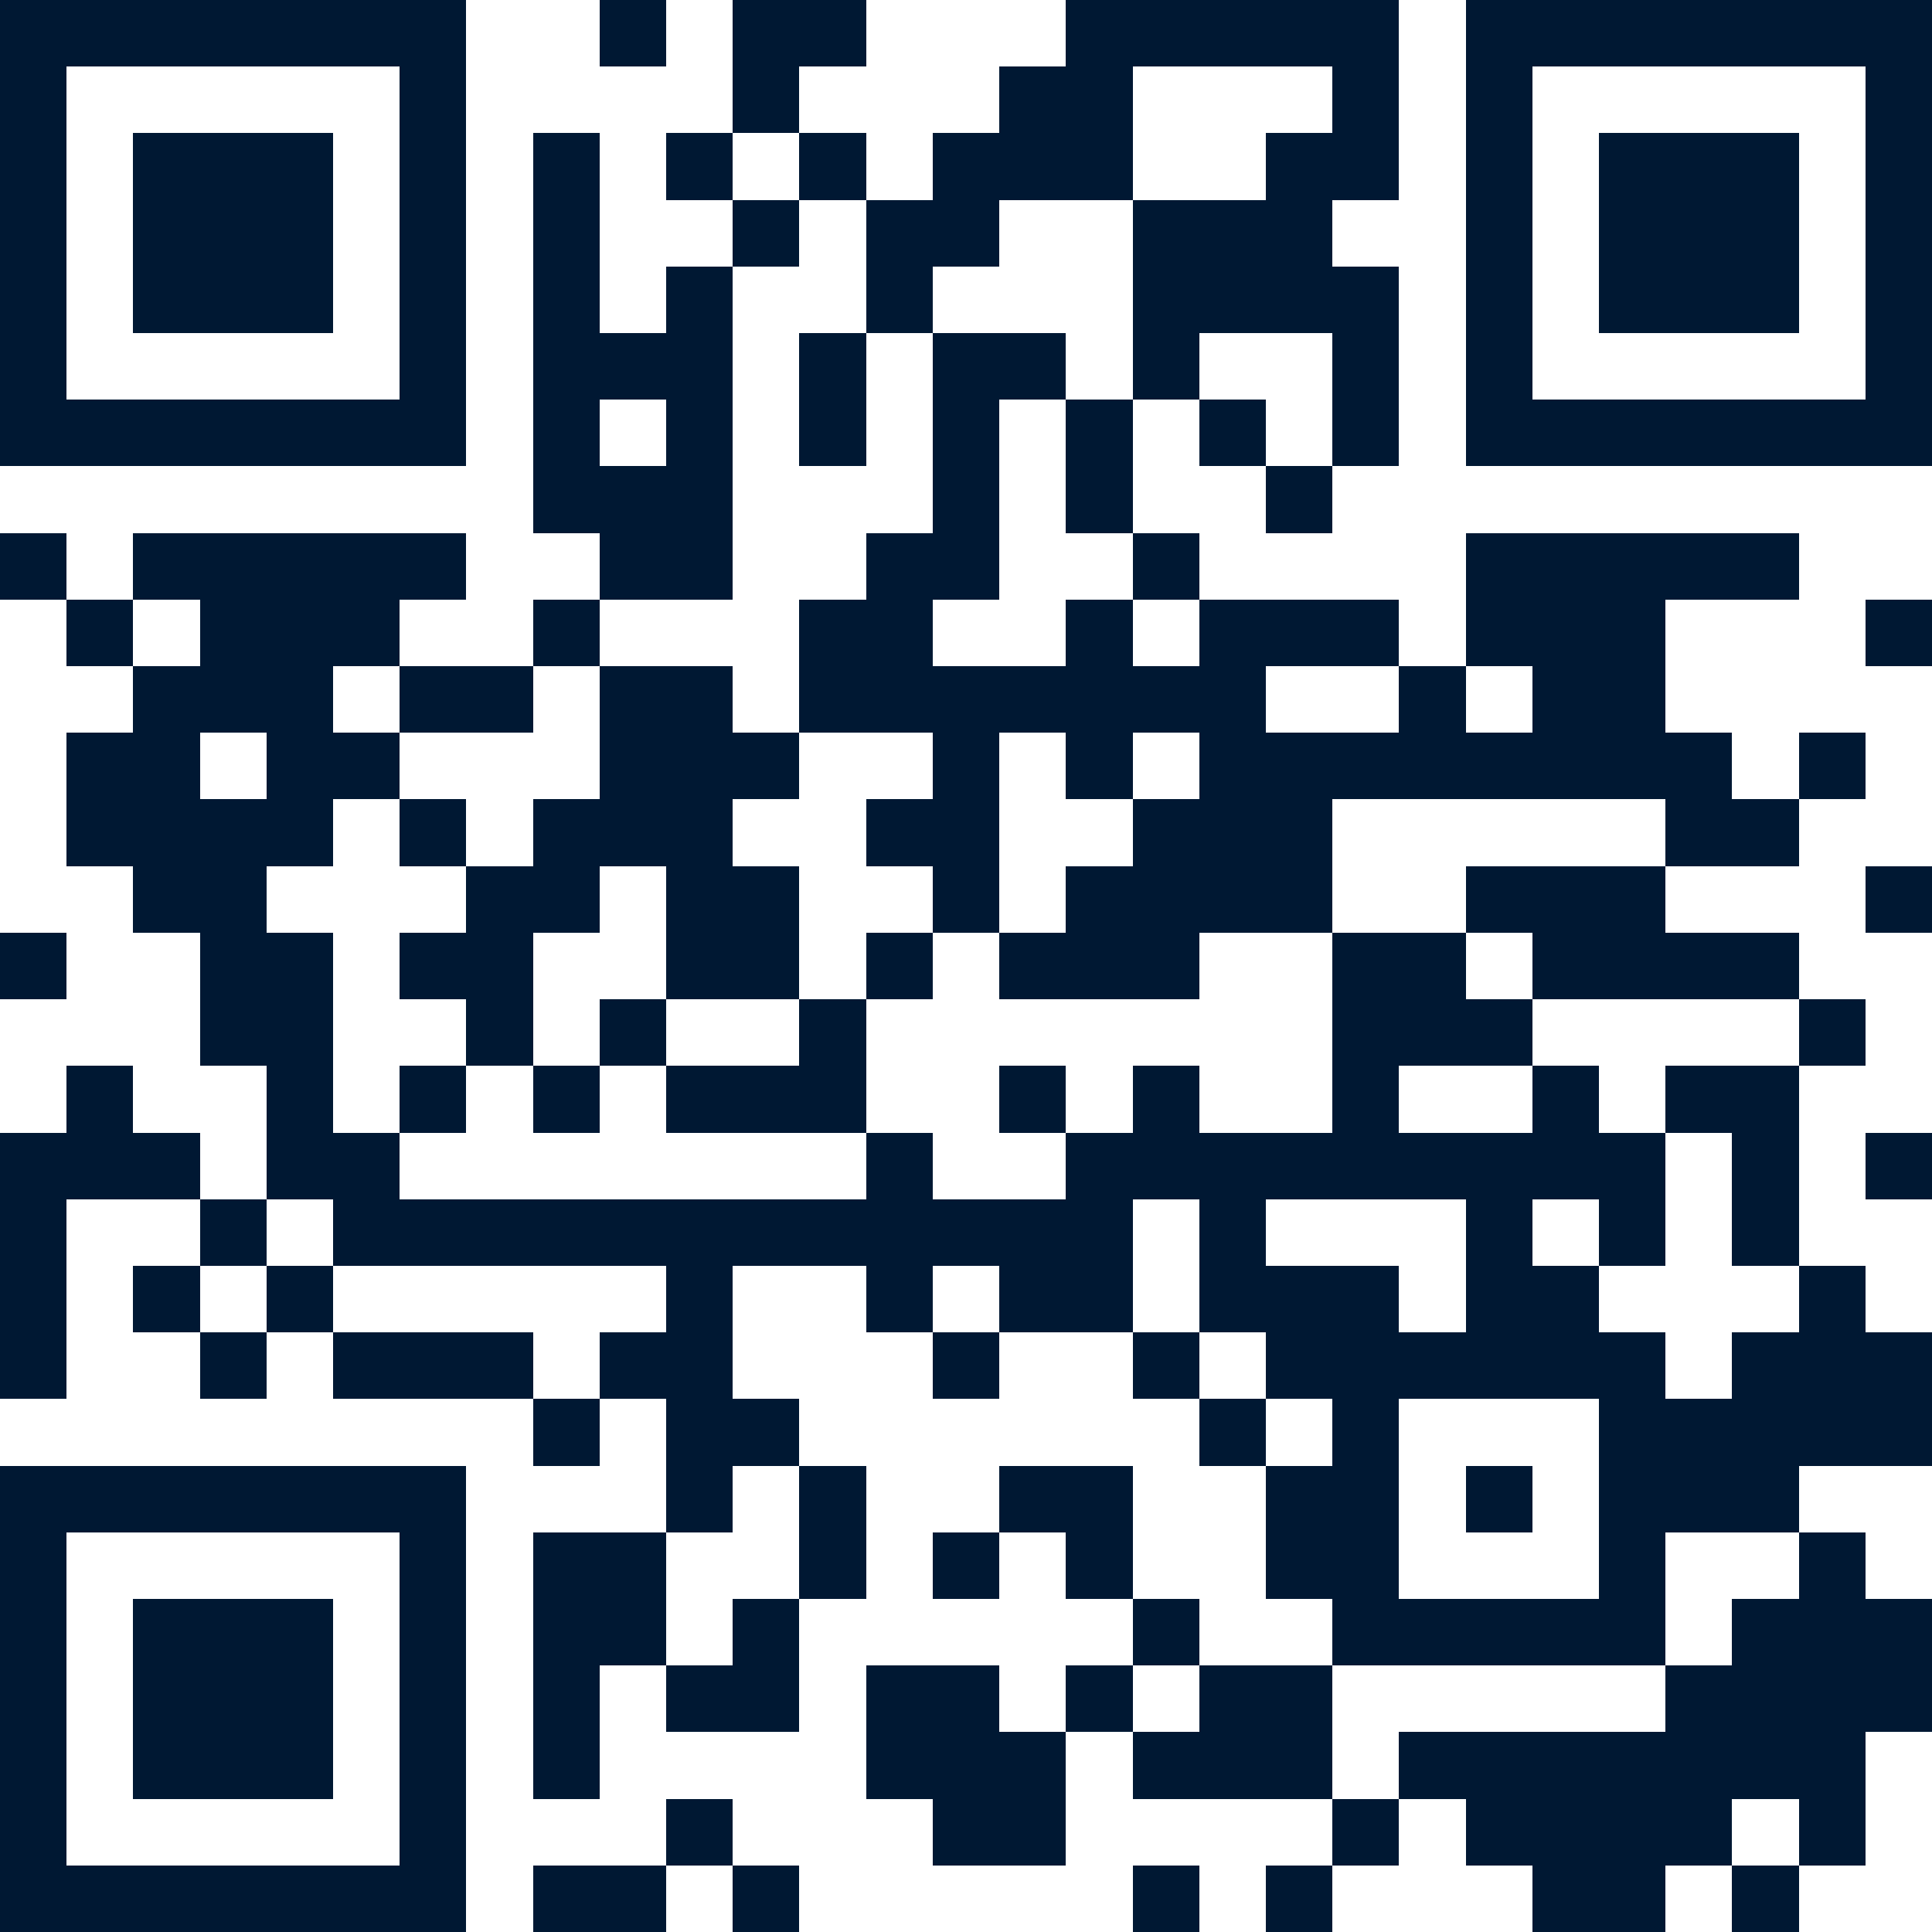<svg xmlns="http://www.w3.org/2000/svg" width="150" height="150" viewBox="0 0 29 29" shape-rendering="crispEdges"><path fill="#ffffff" d="M0 0h29v29H0z"/><path stroke="#001833" d="M0 0.5h7m2 0h1m1 0h2m3 0h5m1 0h7M0 1.5h1m5 0h1m4 0h1m3 0h2m3 0h1m1 0h1m5 0h1M0 2.5h1m1 0h3m1 0h1m1 0h1m1 0h1m1 0h1m1 0h3m2 0h2m1 0h1m1 0h3m1 0h1M0 3.5h1m1 0h3m1 0h1m1 0h1m2 0h1m1 0h2m2 0h3m2 0h1m1 0h3m1 0h1M0 4.5h1m1 0h3m1 0h1m1 0h1m1 0h1m2 0h1m3 0h4m1 0h1m1 0h3m1 0h1M0 5.5h1m5 0h1m1 0h3m1 0h1m1 0h2m1 0h1m2 0h1m1 0h1m5 0h1M0 6.5h7m1 0h1m1 0h1m1 0h1m1 0h1m1 0h1m1 0h1m1 0h1m1 0h7M8 7.5h3m3 0h1m1 0h1m2 0h1M0 8.5h1m1 0h5m2 0h2m2 0h2m2 0h1m4 0h5M1 9.5h1m1 0h3m2 0h1m3 0h2m2 0h1m1 0h3m1 0h3m3 0h1M2 10.5h3m1 0h2m1 0h2m1 0h7m2 0h1m1 0h2M1 11.5h2m1 0h2m3 0h3m2 0h1m1 0h1m1 0h8m1 0h1M1 12.5h4m1 0h1m1 0h3m2 0h2m2 0h3m5 0h2M2 13.5h2m3 0h2m1 0h2m2 0h1m1 0h4m2 0h3m3 0h1M0 14.5h1m2 0h2m1 0h2m2 0h2m1 0h1m1 0h3m2 0h2m1 0h4M3 15.5h2m2 0h1m1 0h1m2 0h1m7 0h3m4 0h1M1 16.5h1m2 0h1m1 0h1m1 0h1m1 0h3m2 0h1m1 0h1m2 0h1m2 0h1m1 0h2M0 17.5h3m1 0h2m7 0h1m2 0h9m1 0h1m1 0h1M0 18.5h1m2 0h1m1 0h12m1 0h1m3 0h1m1 0h1m1 0h1M0 19.5h1m1 0h1m1 0h1m5 0h1m2 0h1m1 0h2m1 0h3m1 0h2m3 0h1M0 20.5h1m2 0h1m1 0h3m1 0h2m3 0h1m2 0h1m1 0h6m1 0h3M8 21.5h1m1 0h2m6 0h1m1 0h1m3 0h5M0 22.5h7m3 0h1m1 0h1m2 0h2m2 0h2m1 0h1m1 0h3M0 23.5h1m5 0h1m1 0h2m2 0h1m1 0h1m1 0h1m2 0h2m3 0h1m2 0h1M0 24.5h1m1 0h3m1 0h1m1 0h2m1 0h1m5 0h1m2 0h5m1 0h3M0 25.5h1m1 0h3m1 0h1m1 0h1m1 0h2m1 0h2m1 0h1m1 0h2m5 0h4M0 26.5h1m1 0h3m1 0h1m1 0h1m4 0h3m1 0h3m1 0h7M0 27.5h1m5 0h1m3 0h1m3 0h2m4 0h1m1 0h4m1 0h1M0 28.5h7m1 0h2m1 0h1m5 0h1m1 0h1m3 0h2m1 0h1"/></svg>
